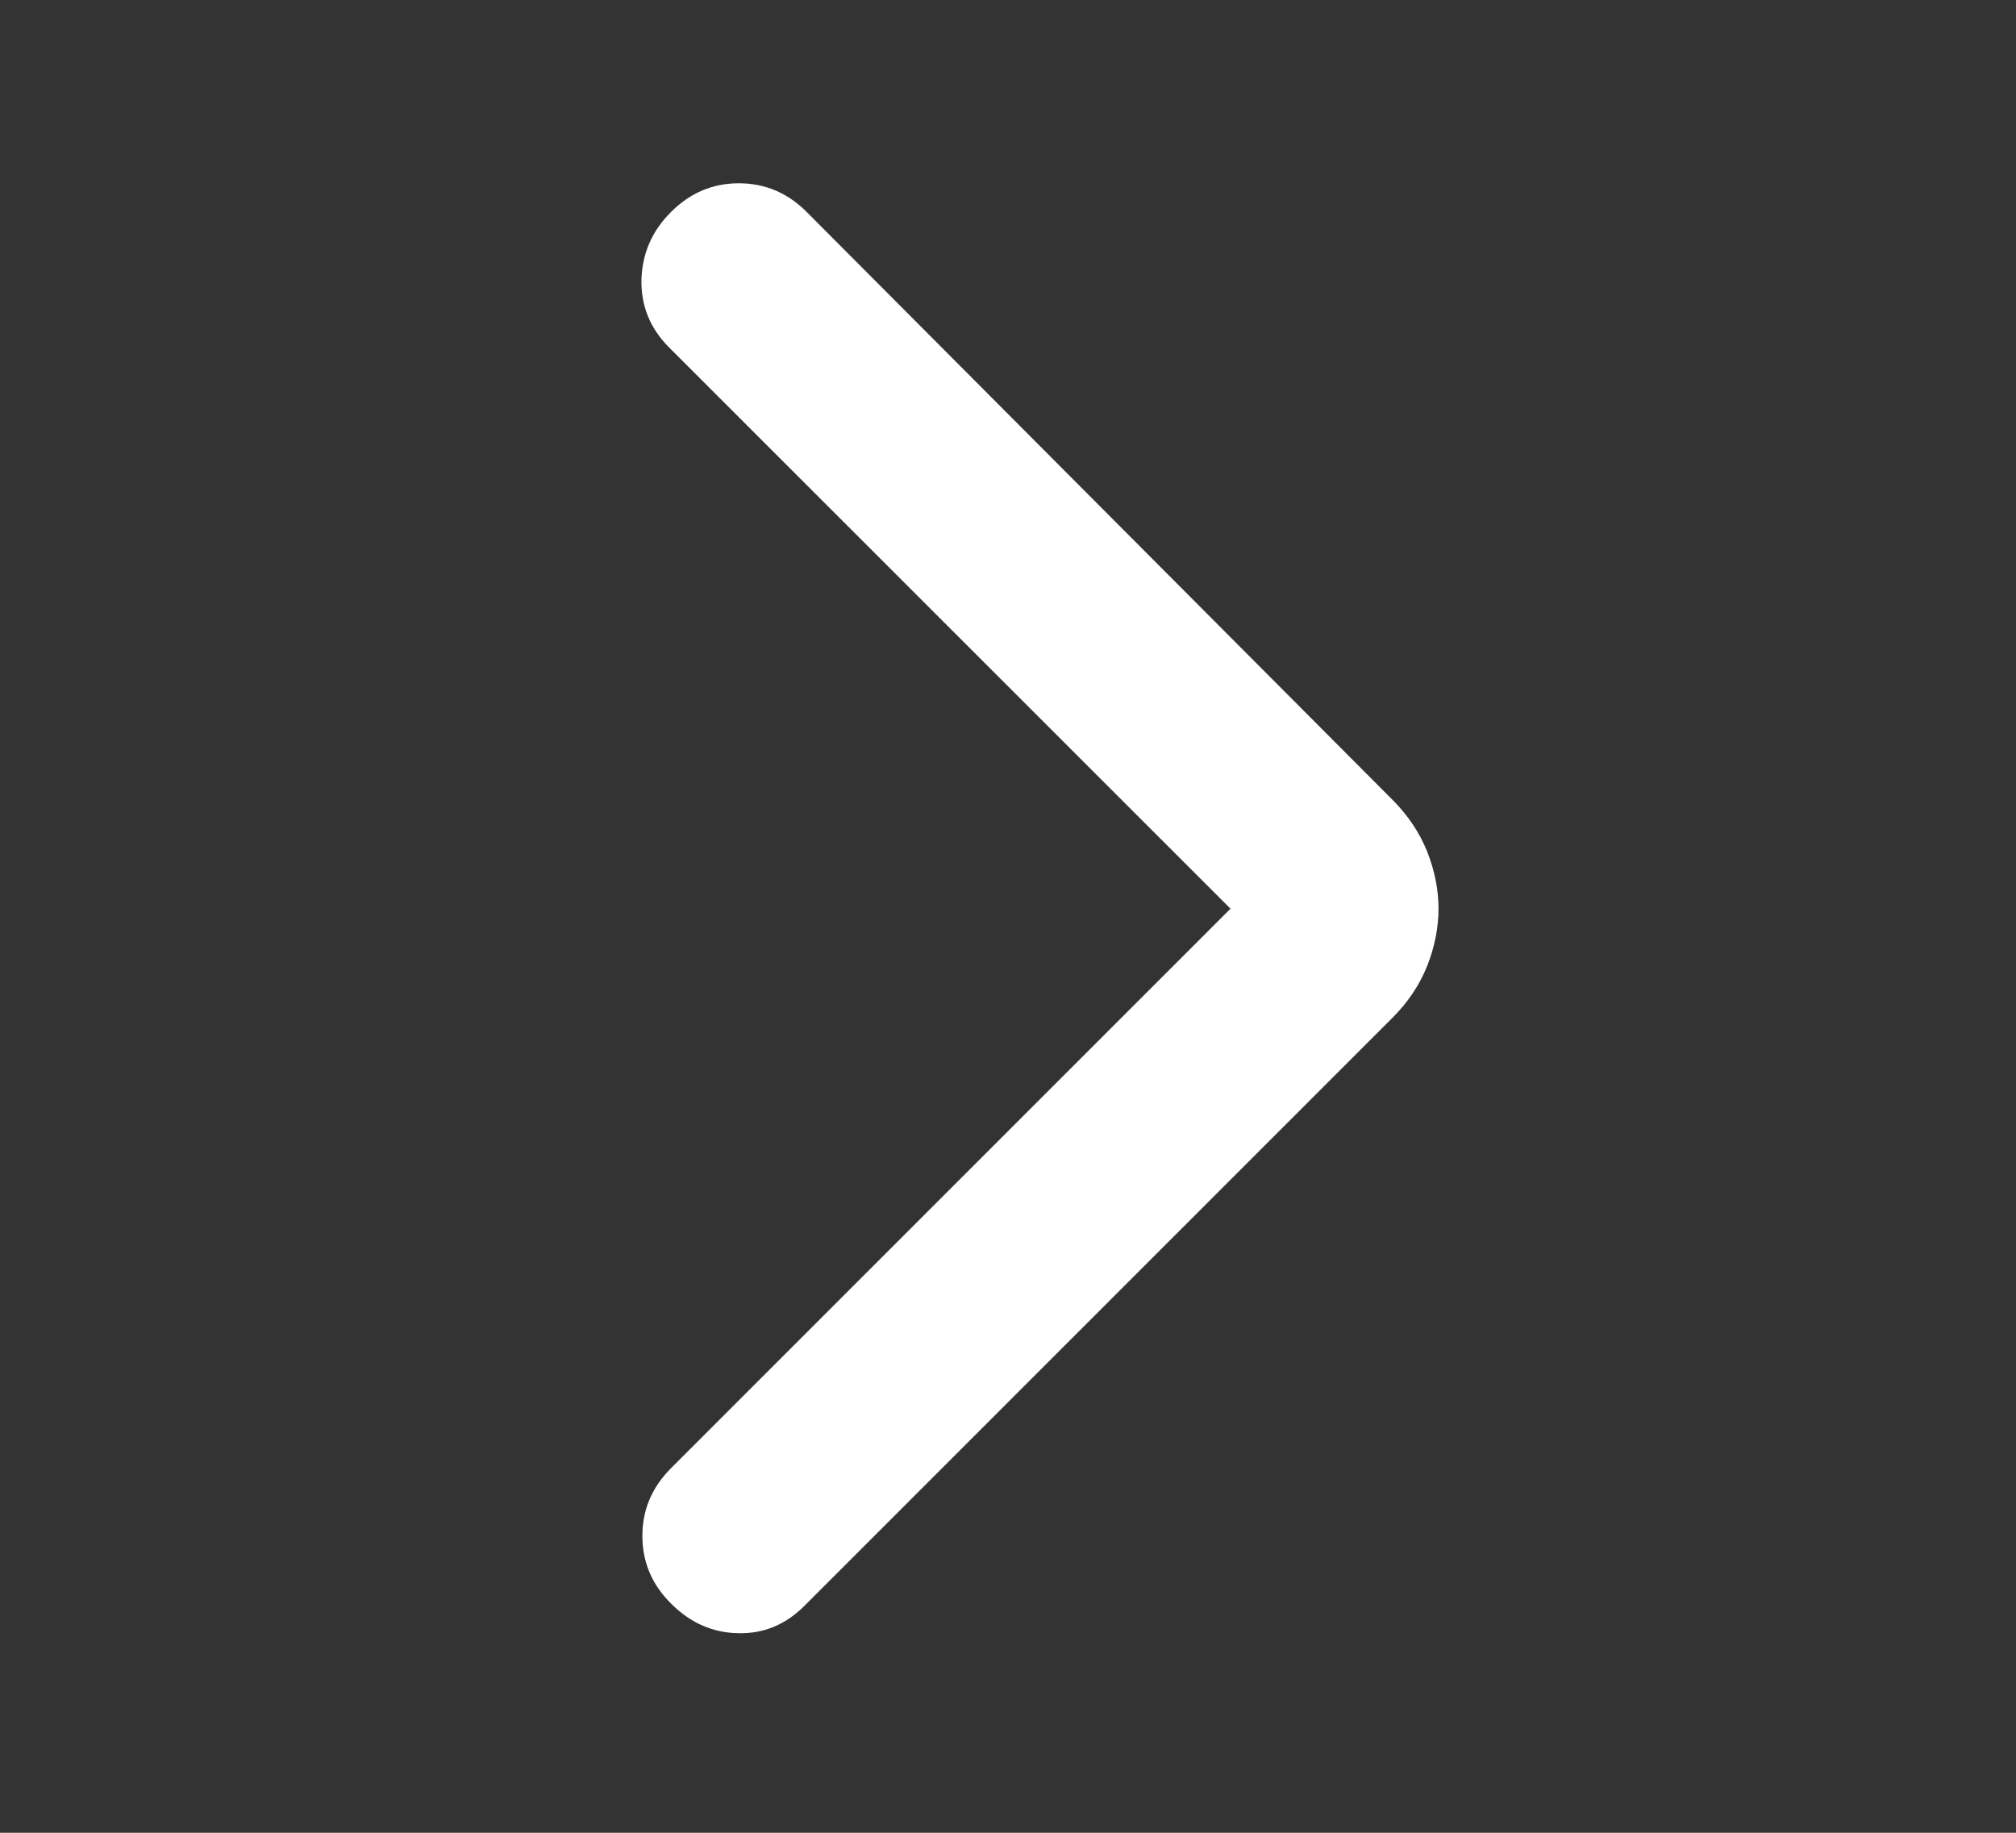 <svg xmlns="http://www.w3.org/2000/svg" width="11" height="10" viewBox="0 0 11 10" fill="none">
  <rect x="0" y="0" width="11" height="10" fill="#333333" stroke="none"/>
  <mask id="mask0_513_13732" style="mask-type:alpha" maskUnits="userSpaceOnUse" x="0" y="0" width="11" height="10">
    <rect x="0.5" width="10" height="10" fill="#D9D9D9"/>
  </mask>
  <g mask="url(#mask0_513_13732)">
    <path d="M6.714 4.958L3.651 1.896C3.547 1.792 3.497 1.668 3.5 1.526C3.504 1.384 3.557 1.26 3.662 1.156C3.766 1.052 3.889 1 4.031 1C4.174 1 4.297 1.052 4.401 1.156L7.599 4.365C7.682 4.448 7.745 4.542 7.787 4.646C7.828 4.75 7.849 4.854 7.849 4.958C7.849 5.062 7.828 5.167 7.787 5.271C7.745 5.375 7.682 5.469 7.599 5.552L4.391 8.76C4.287 8.865 4.165 8.915 4.026 8.911C3.887 8.908 3.766 8.854 3.662 8.75C3.557 8.646 3.505 8.523 3.505 8.38C3.505 8.238 3.557 8.115 3.662 8.01L6.714 4.958Z" fill="white"/>
  </g>
</svg>
